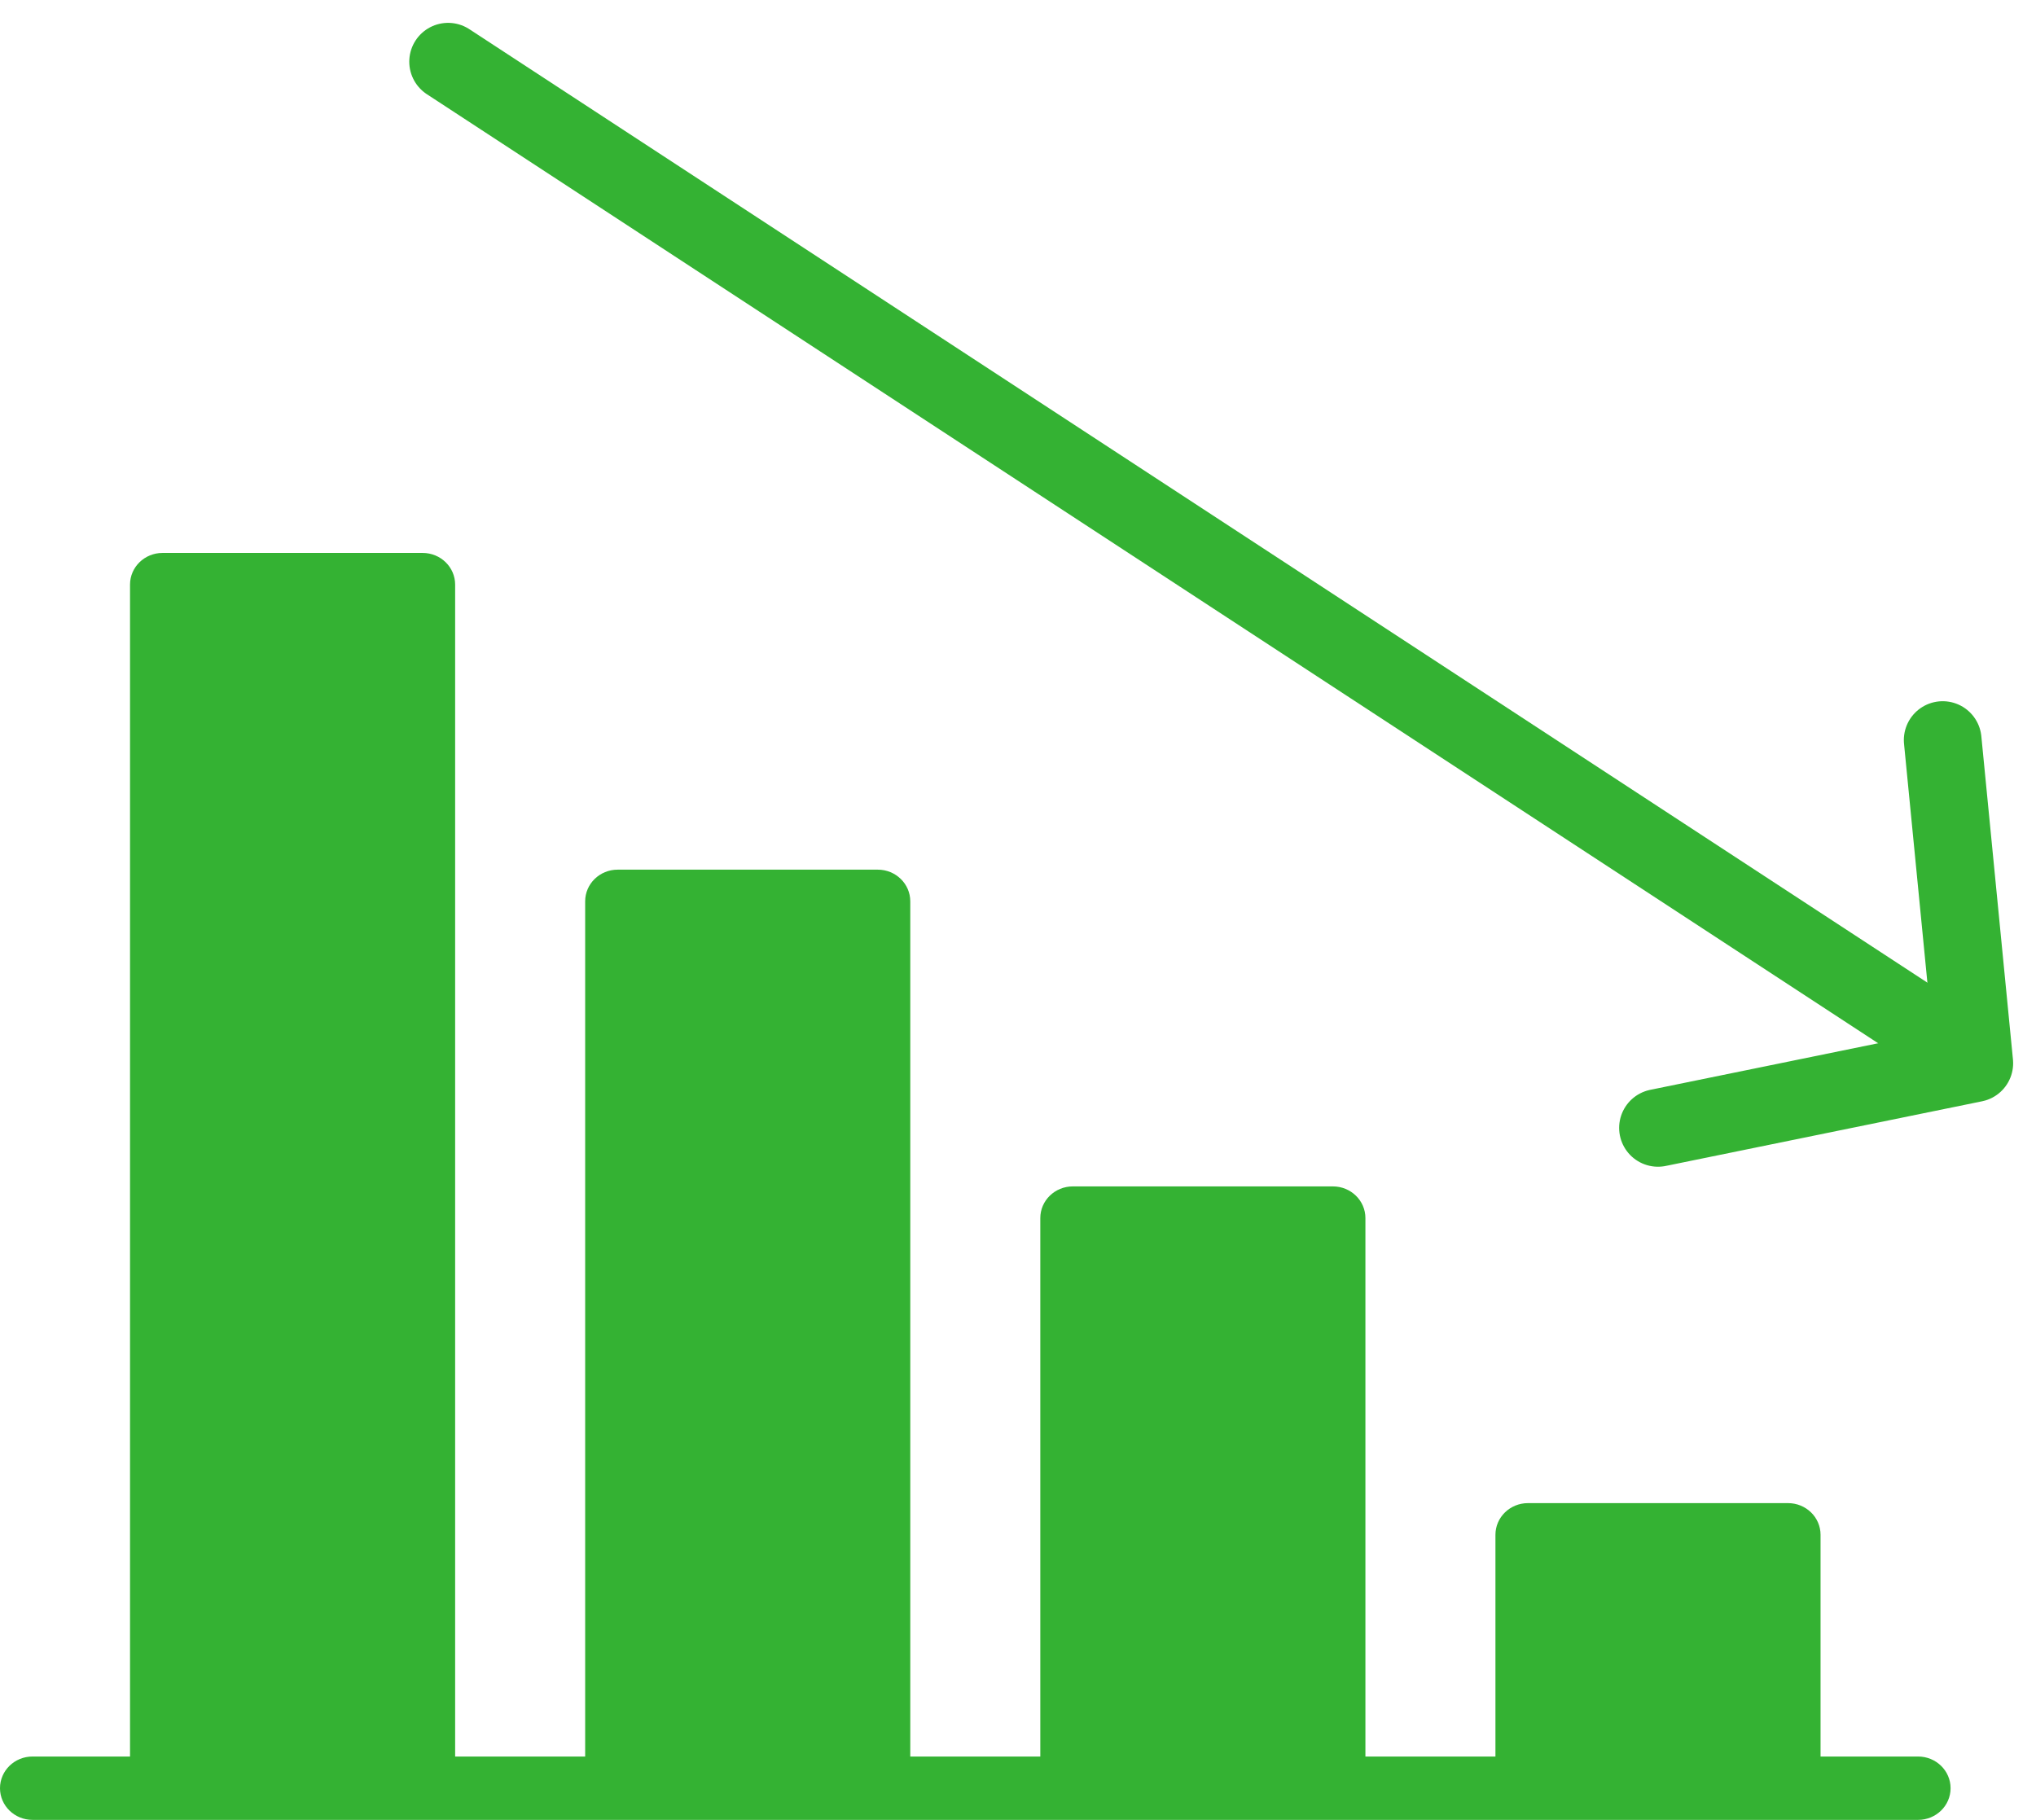 <?xml version="1.0" encoding="UTF-8"?>
<svg width="66px" height="59px" viewBox="0 0 66 59" version="1.1" xmlns="http://www.w3.org/2000/svg" xmlns:xlink="http://www.w3.org/1999/xlink">
    <title>chart-drop-icon</title>
    <g id="Mobile" stroke="none" stroke-width="1" fill="none" fill-rule="evenodd">
        <g id="PYD-IMEI-V4_01.5.1_graph" transform="translate(-21, -390)">
            <g id="PRICE-LOCK-Banner" transform="translate(21, 372)">
                <g id="chart-drop-icon" transform="translate(0, 20)">
                    <line x1="63.231" y1="31.853" x2="14.526" y2="0" id="Stroke-2013" stroke="#34B233" stroke-width="2.518" stroke-linecap="round" stroke-linejoin="round"></line>
                    <polyline id="Stroke-2014" stroke="#34B233" stroke-width="2.518" stroke-linecap="round" stroke-linejoin="round" points="62.975 21.992 64 32.47 53.746 34.566"></polyline>
                    <g id="Fill-1401-+-Fill-1402" transform="translate(0, 15.926)" fill="#34B233" fill-rule="nonzero">
                        <path d="M62.177,39.02 L59.016,39.02 L59.016,31.832 C59.016,31.265 58.545,30.805 57.962,30.805 L49.531,30.805 C48.948,30.805 48.477,31.265 48.477,31.832 L48.477,39.02 L44.262,39.02 L44.262,21.564 C44.262,20.997 43.791,20.537 43.208,20.537 L34.777,20.537 C34.194,20.537 33.723,20.997 33.723,21.564 L33.723,39.02 L29.508,39.02 L29.508,11.295 C29.508,10.728 29.037,10.268 28.454,10.268 L20.023,10.268 C19.44,10.268 18.969,10.728 18.969,11.295 L18.969,39.02 L14.754,39.02 L14.754,1.027 C14.754,0.46 14.283,0 13.7,0 L5.269,0 C4.686,0 4.215,0.46 4.215,1.027 L4.215,39.02 L1.054,39.02 C0.471,39.02 0,39.48 0,40.047 C0,40.614 0.471,41.074 1.054,41.074 L5.269,41.074 L13.7,41.074 L20.023,41.074 L28.454,41.074 L34.777,41.074 L43.208,41.074 L49.531,41.074 L57.962,41.074 L62.177,41.074 C62.76,41.074 63.231,40.614 63.231,40.047 C63.231,39.48 62.76,39.02 62.177,39.02" id="Fill-1401"></path>
                    </g>
                </g>
            </g>
        </g>
    </g>
</svg>